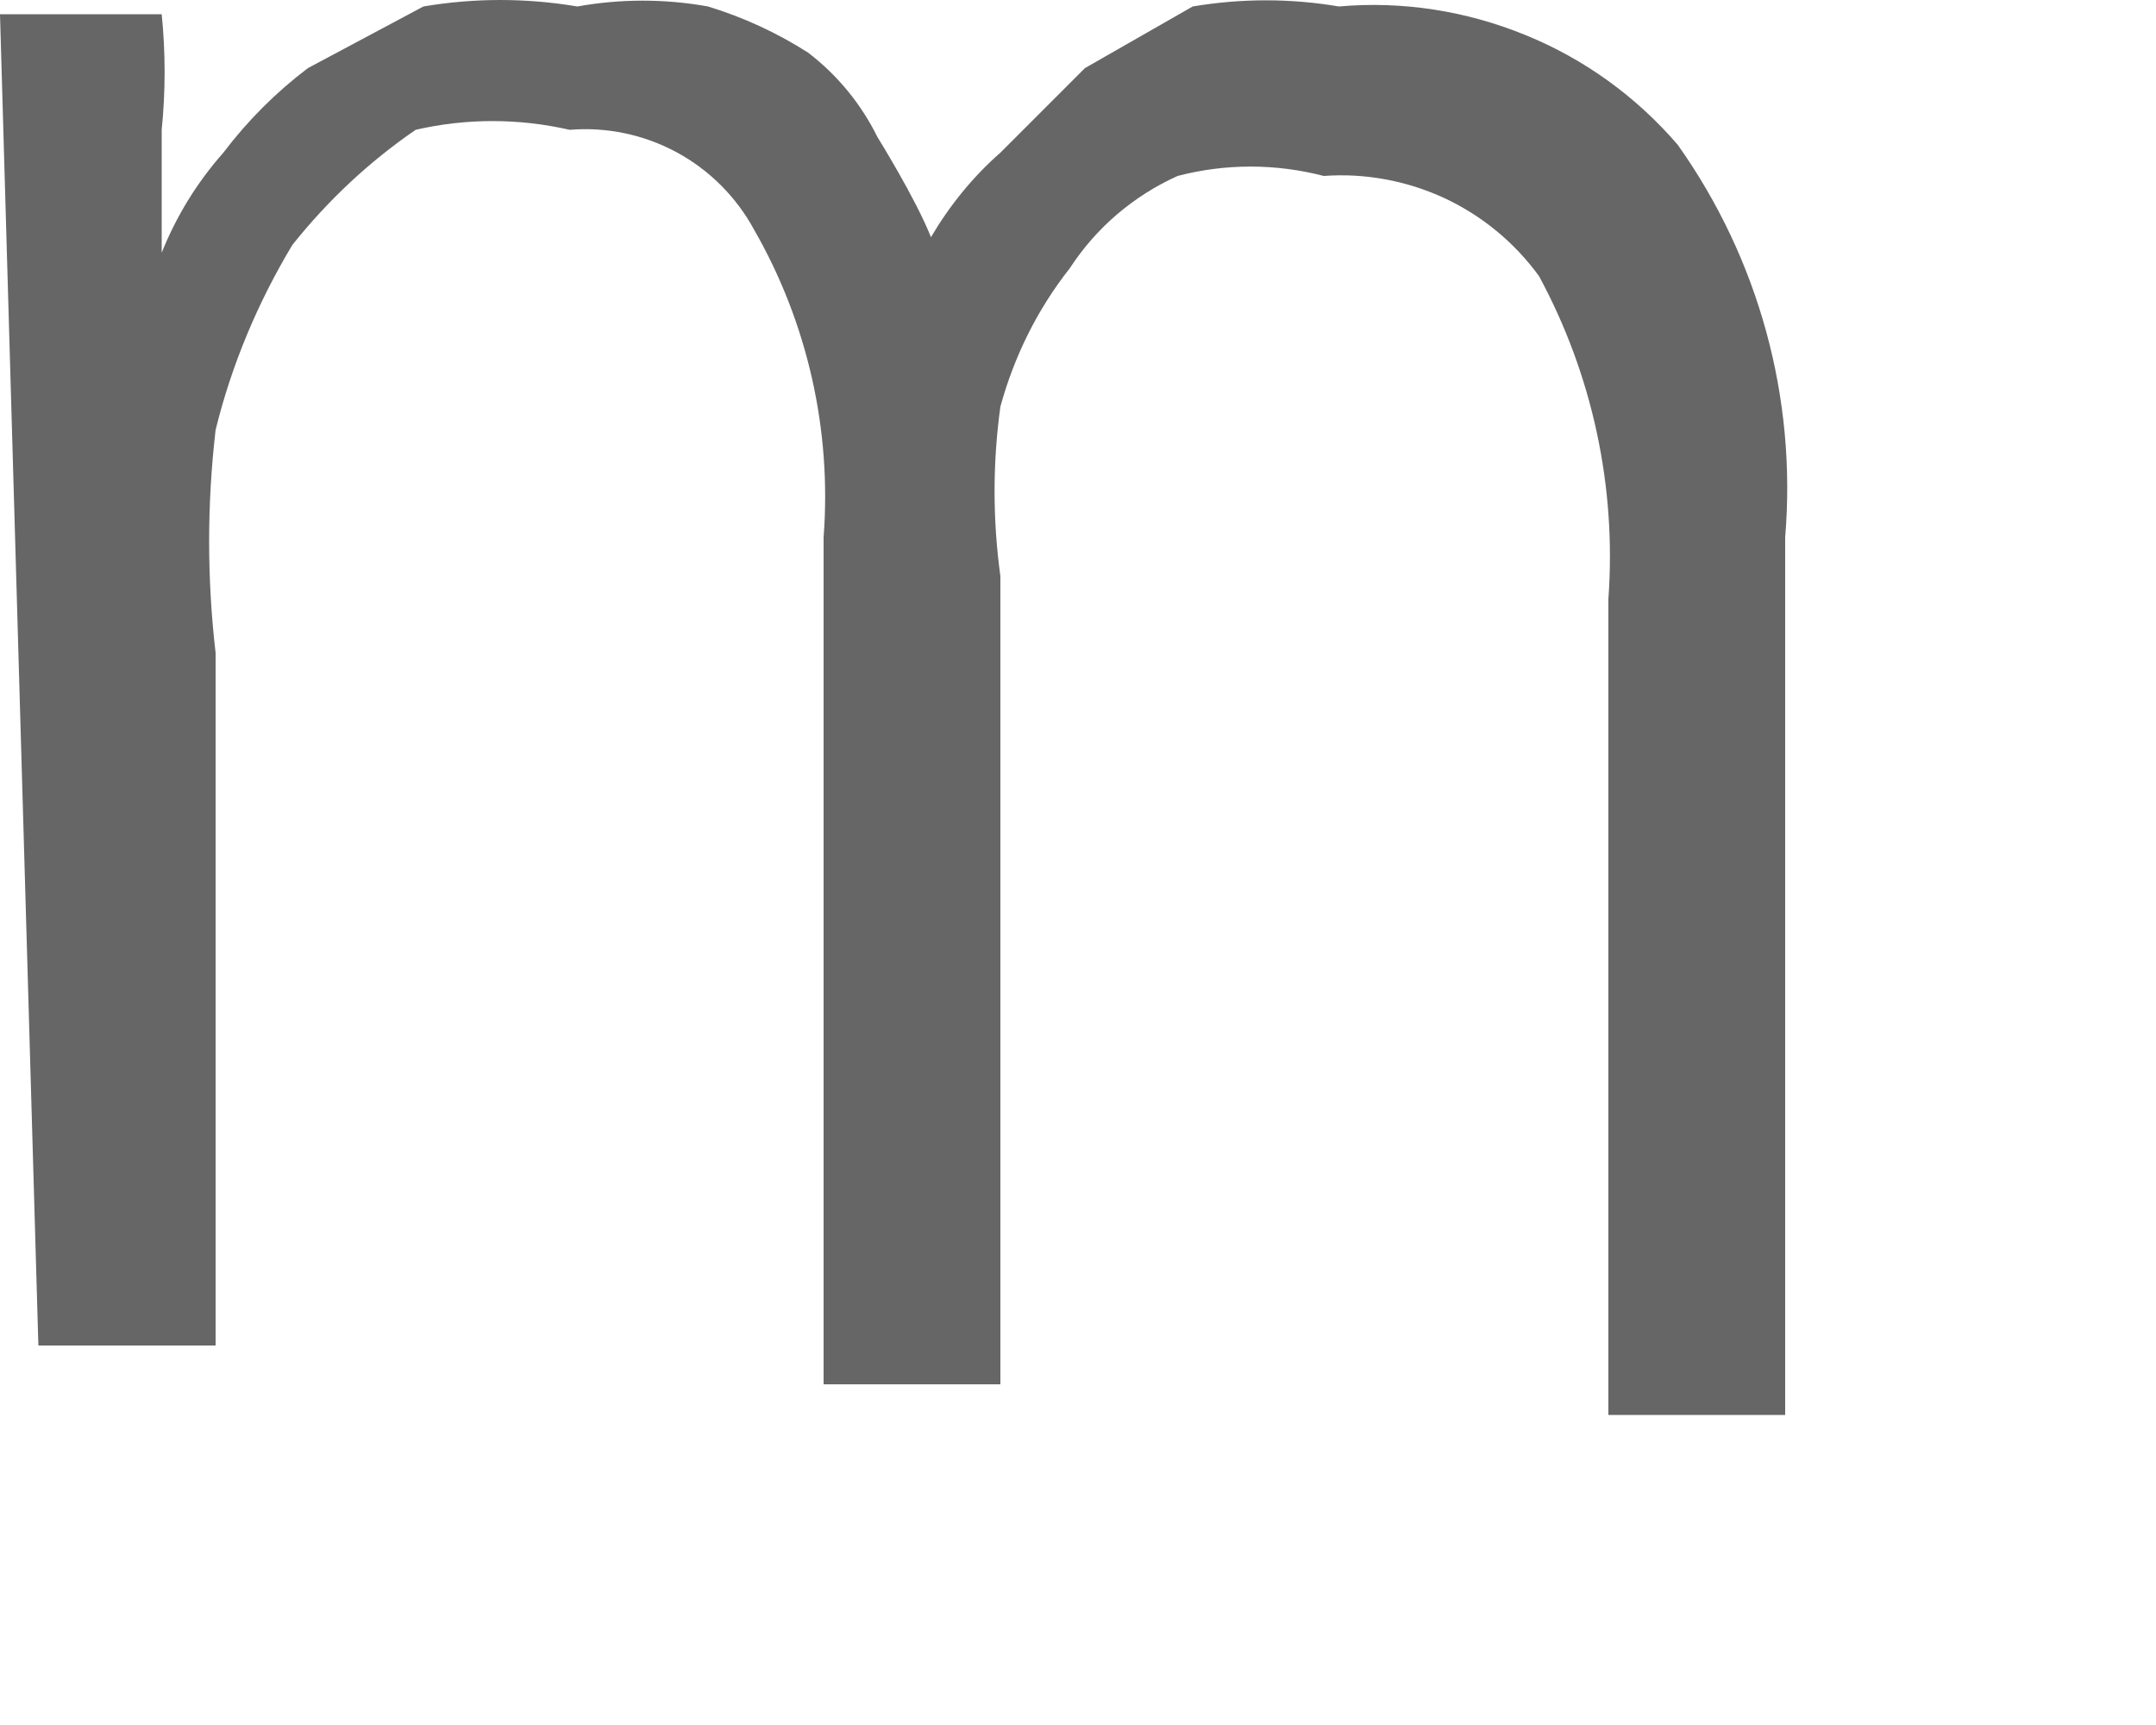 <?xml version="1.0" encoding="utf-8"?>
<svg xmlns="http://www.w3.org/2000/svg" fill="none" height="100%" overflow="visible" preserveAspectRatio="none" style="display: block;" viewBox="0 0 5 4" width="100%">
<path d="M0 0.033H0.375C0.384 0.122 0.384 0.212 0.375 0.301C0.375 0.408 0.375 0.515 0.375 0.586C0.409 0.501 0.457 0.423 0.518 0.354C0.574 0.28 0.64 0.214 0.714 0.158L0.982 0.015C1.1 -0.005 1.22 -0.005 1.339 0.015C1.439 -0.003 1.542 -0.003 1.642 0.015C1.724 0.04 1.802 0.076 1.874 0.122C1.942 0.174 1.997 0.241 2.035 0.318C2.035 0.318 2.124 0.461 2.159 0.55C2.202 0.477 2.256 0.41 2.32 0.354L2.516 0.158L2.766 0.015C2.879 -0.004 2.993 -0.004 3.105 0.015C3.252 0.002 3.4 0.025 3.537 0.081C3.673 0.136 3.795 0.224 3.891 0.336C4.079 0.601 4.167 0.923 4.14 1.246V3.281H3.73V1.389C3.749 1.129 3.693 0.869 3.569 0.64C3.512 0.562 3.437 0.5 3.349 0.459C3.262 0.419 3.166 0.401 3.07 0.408C2.958 0.379 2.842 0.379 2.731 0.408C2.629 0.454 2.542 0.528 2.481 0.622C2.406 0.717 2.352 0.826 2.32 0.943C2.302 1.073 2.302 1.205 2.32 1.336V3.21H1.91V1.246C1.929 0.998 1.873 0.749 1.749 0.533C1.708 0.457 1.645 0.394 1.569 0.353C1.493 0.312 1.407 0.294 1.321 0.301C1.203 0.274 1.081 0.274 0.964 0.301C0.856 0.375 0.76 0.465 0.678 0.568C0.598 0.701 0.537 0.846 0.5 0.997C0.48 1.169 0.48 1.342 0.5 1.514V3.12H0.089L0 0.033Z" fill="#666666" id="Vector"/>
</svg>